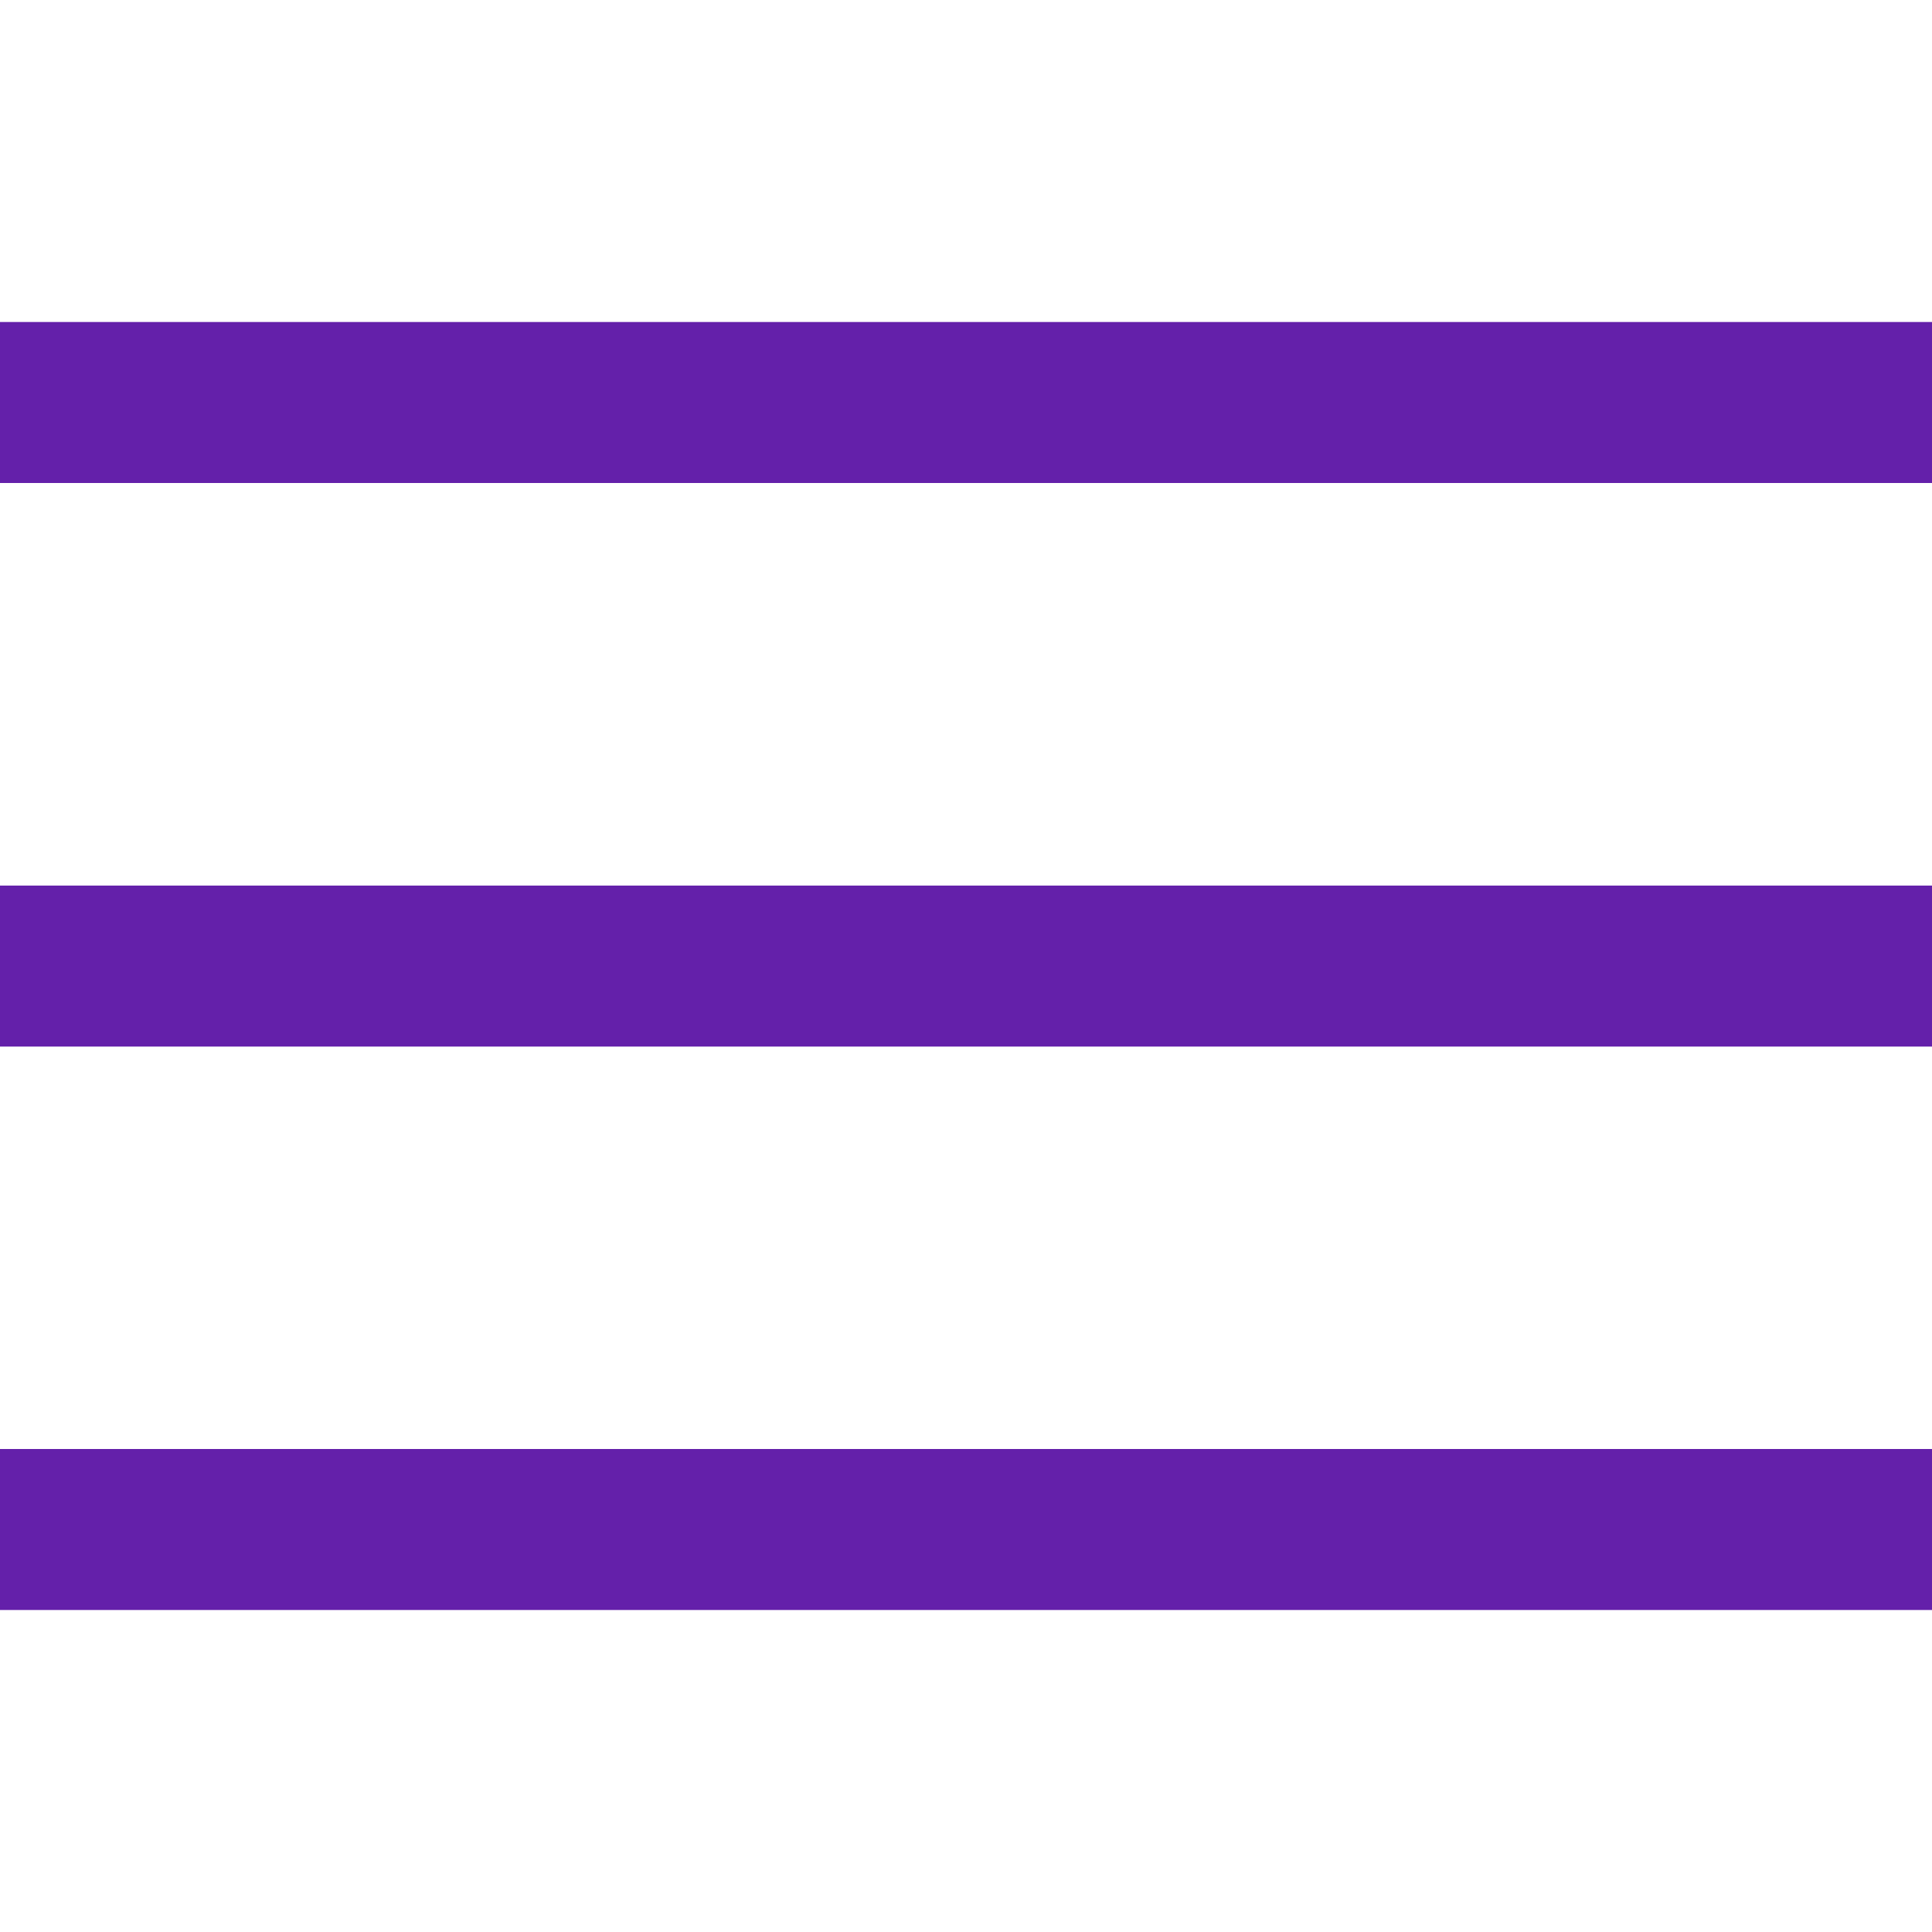 <svg width="24" height="24" viewBox="0 0 24 24" fill="none" xmlns="http://www.w3.org/2000/svg">
<g clip-path="url(#clip0_605_4191)">
<path d="M24 11.001H0V13.001H24V11.001Z" fill="#6420AA"/>
<path d="M24 4H0V6H24V4Z" fill="#6420AA"/>
<path d="M24 18H0V20H24V18Z" fill="#6420AA"/>
</g>
<defs>
<clipPath id="clip0_605_4191">
<rect width="24" height="24" fill="white"/>
</clipPath>
</defs>
</svg>
